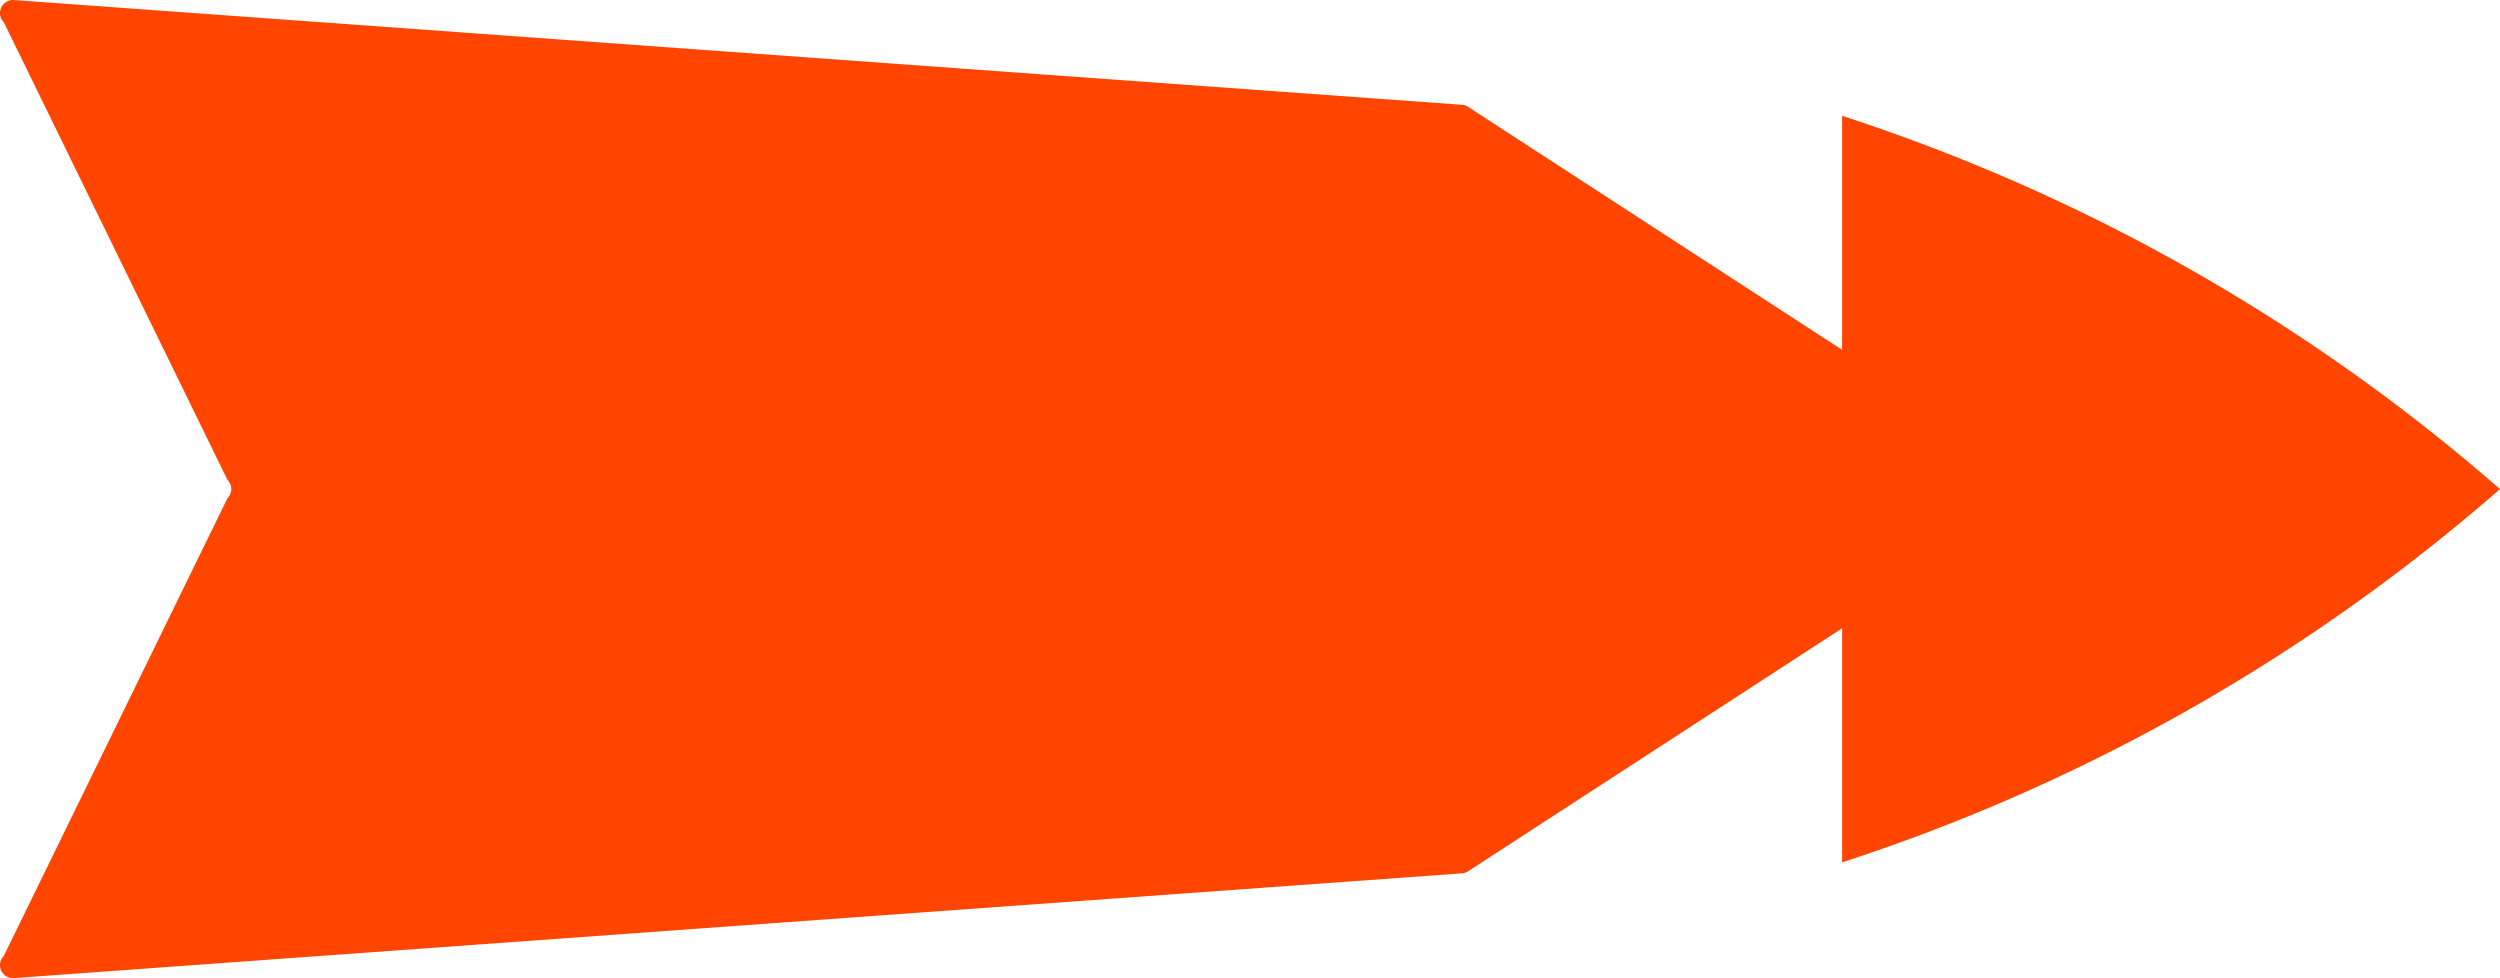 <svg id="Group_534" data-name="Group 534" xmlns="http://www.w3.org/2000/svg" width="259.455" height="101.512" viewBox="0 0 259.455 101.512">
  <path id="Path_20" data-name="Path 20" d="M1191.6-2001.346a195.952,195.952,0,0,0-67.416-38.456l-.857-.283v24.287l-38.817-25.216a1.351,1.351,0,0,0-.639-.215L933.6-2052.1a1.353,1.353,0,0,0-1.054,2.306l23.208,47.49a1.352,1.352,0,0,1,0,1.913l-23.208,47.49a1.352,1.352,0,0,0,1.054,2.305l150.273-10.872a1.351,1.351,0,0,0,.639-.215l38.817-25.216v24.292l.857-.283a195.954,195.954,0,0,0,67.416-38.456" transform="translate(-932.15 2052.104)" fill="#ff4500"/>
</svg>
